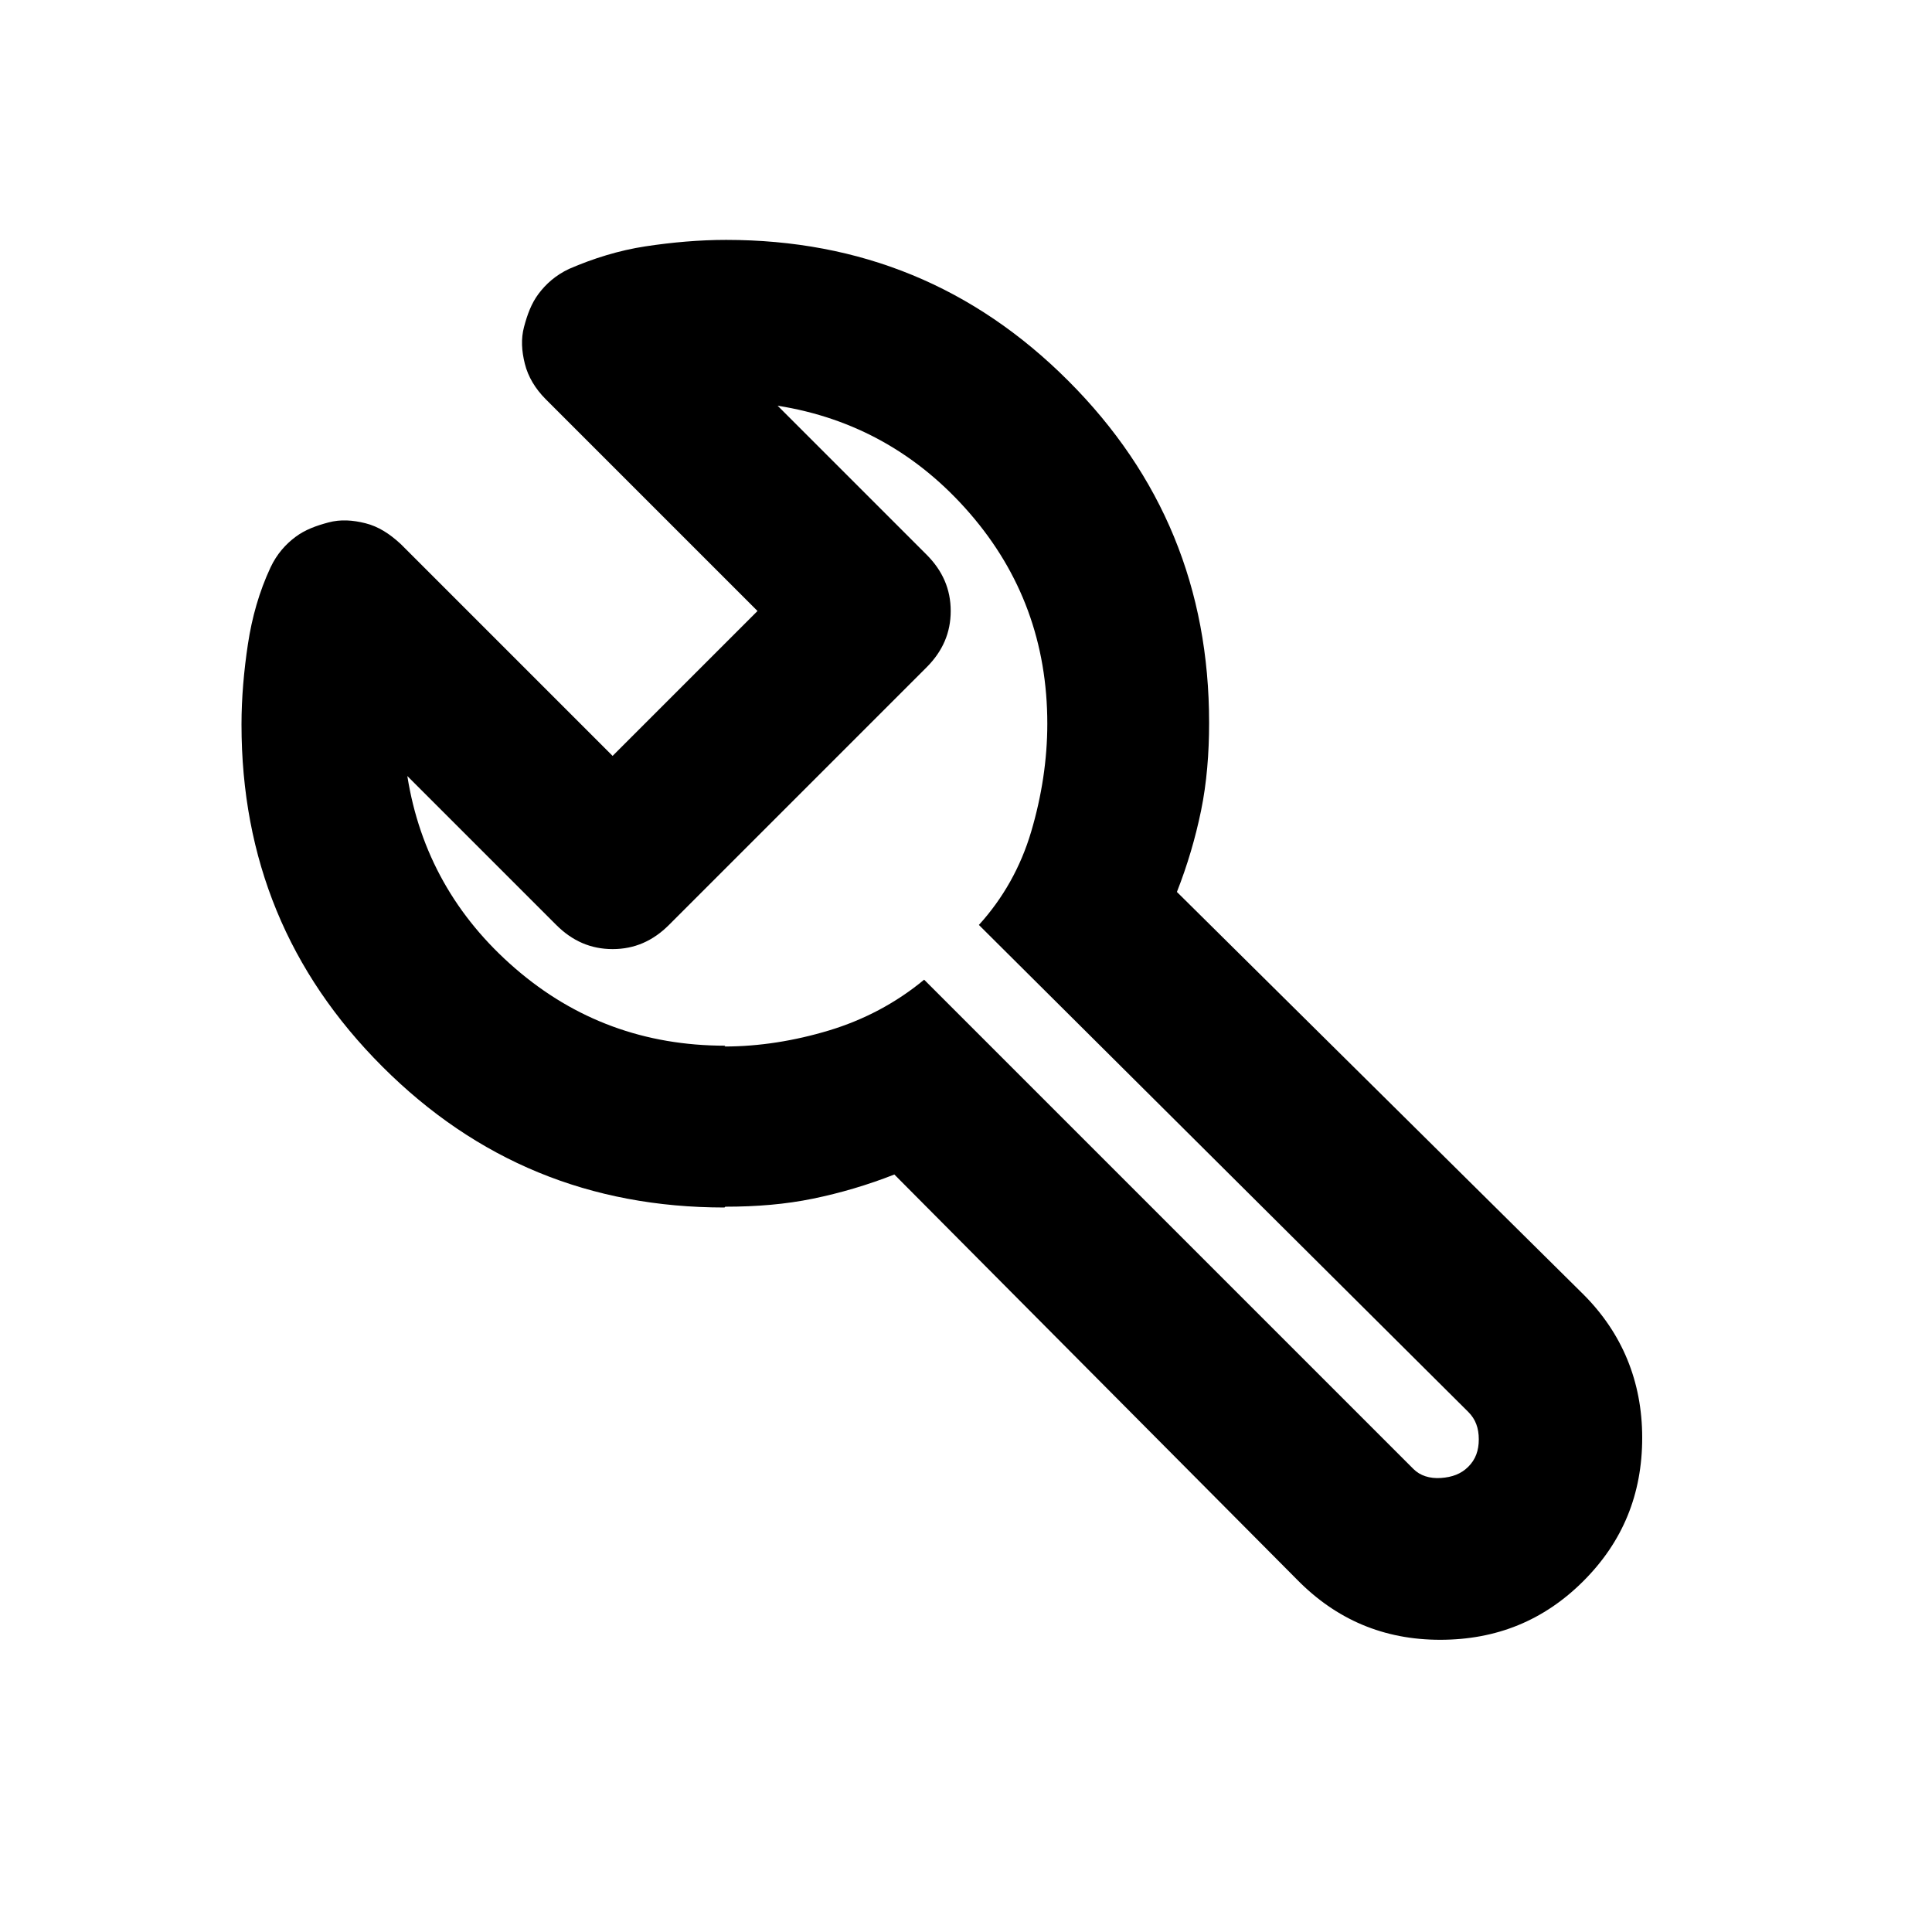 <svg xmlns="http://www.w3.org/2000/svg" viewBox="0 0 24 24"><path d="M9 15c-1.67 0-3.08-.58-4.25-1.75S3 10.67 3 9c0-.33.03-.67.08-1s.14-.65.28-.95c.08-.17.19-.29.31-.38s.26-.14.41-.18.3-.03.46.01.3.13.44.26l2.63 2.63 1.8-1.8-2.63-2.63c-.13-.13-.22-.28-.26-.44s-.05-.31-.01-.46.09-.29.18-.41.21-.23.38-.31c.3-.13.62-.23.95-.28s.67-.08 1-.08c1.67 0 3.08.58 4.25 1.75s1.75 2.58 1.75 4.25c0 .38-.03.75-.1 1.09s-.17.68-.3 1.01l5.05 5c.48.48.73 1.08.73 1.78s-.24 1.29-.73 1.78-1.08.73-1.78.73-1.29-.25-1.78-.75l-5-5.03c-.33.13-.67.23-1.01.3s-.7.1-1.09.1Zm0-2c.43 0 .87-.07 1.3-.2s.83-.34 1.18-.63l6.08 6.08c.08.08.2.12.34.11s.25-.05.34-.14.13-.2.13-.34-.04-.25-.13-.34l-6.08-6.05c.3-.33.52-.72.65-1.16.13-.44.2-.89.2-1.34 0-1-.32-1.87-.96-2.61s-1.44-1.19-2.39-1.34l1.85 1.85c.2.2.3.43.3.7s-.1.5-.3.7l-3.2 3.2c-.2.2-.43.3-.7.3s-.5-.1-.7-.3L5.06 9.64c.15.95.6 1.75 1.34 2.39.74.64 1.61.96 2.61.96Z"/></svg>